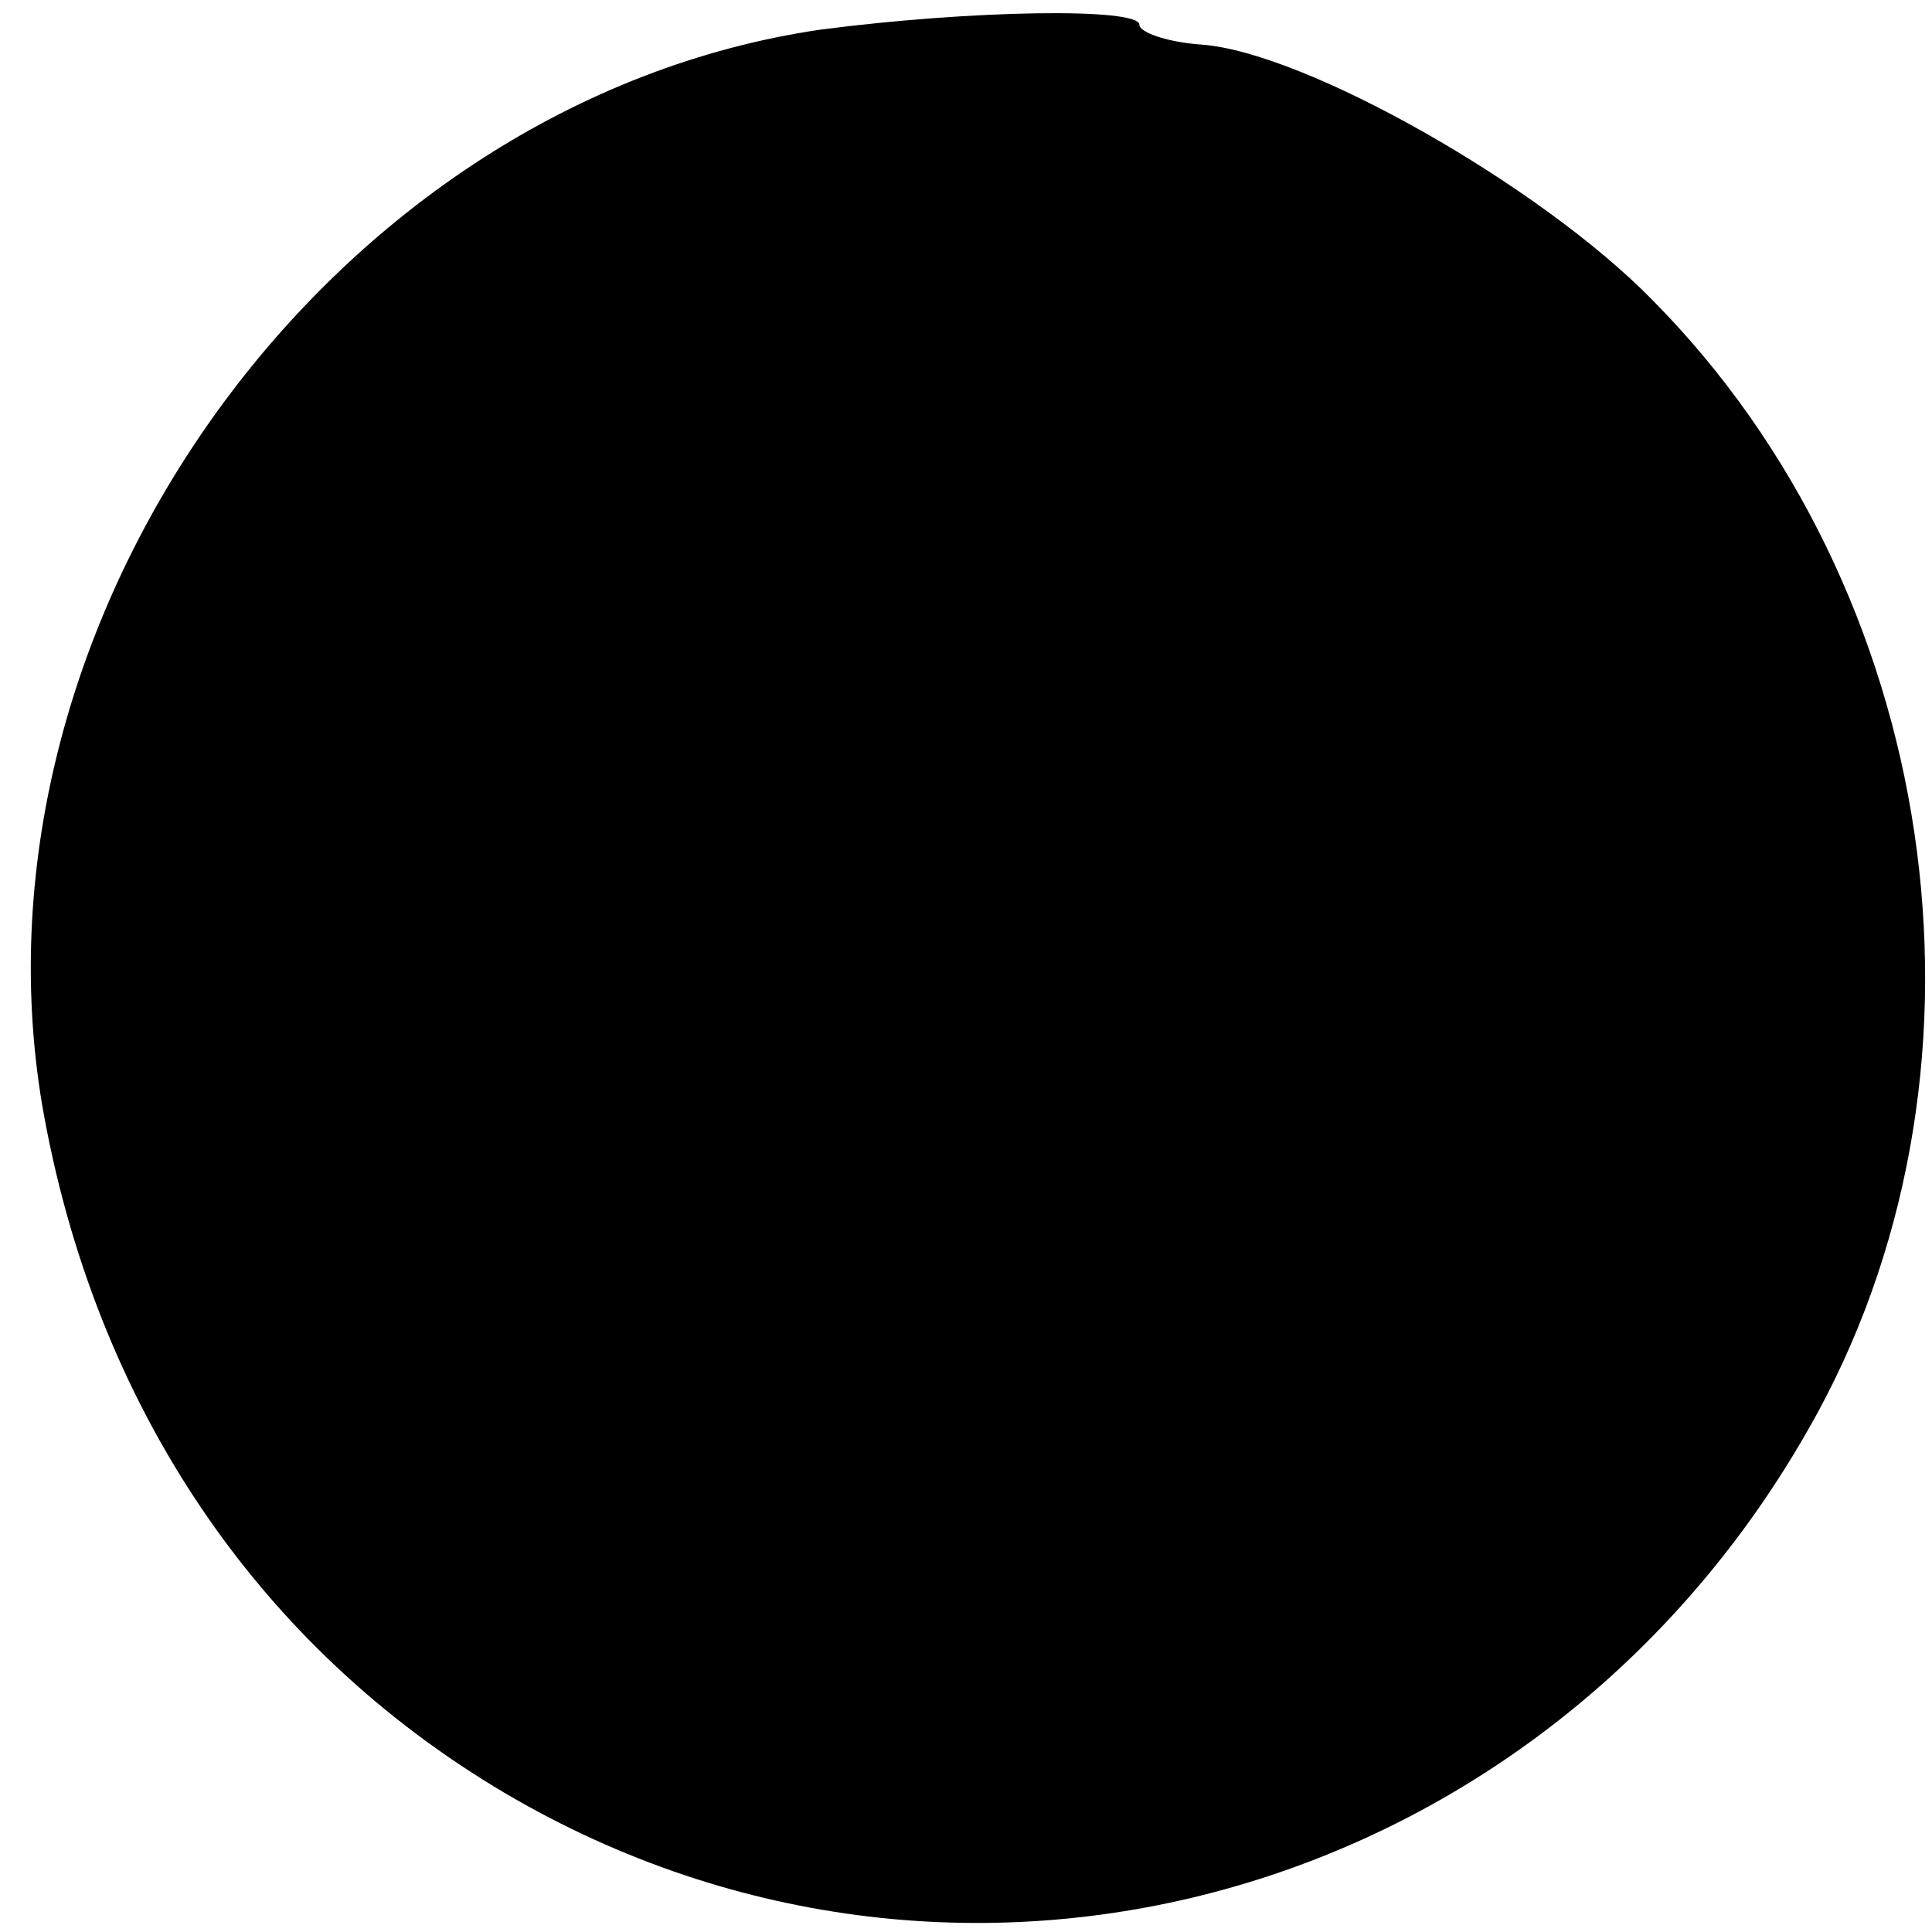 <?xml version="1.0" standalone="no"?>
<!DOCTYPE svg PUBLIC "-//W3C//DTD SVG 20010904//EN"
 "http://www.w3.org/TR/2001/REC-SVG-20010904/DTD/svg10.dtd">
<svg version="1.0" xmlns="http://www.w3.org/2000/svg"
 width="78pt" height="78pt" viewBox="0 0 78 78"
 preserveAspectRatio="xMidYMid meet">
<g transform="translate(0,78) scale(0.1,-0.1)"
fill="#000000" stroke="none">
<path d="M331 768 c-197 -29 -347 -237 -314 -434 21 -121 87 -219 187 -278
187 -110 424 -41 530 154 77 142 49 332 -67 449 -45 46 -140 100 -182 103 -14
1 -25 5 -25 8 0 7 -68 6 -129 -2z"/>
</g>
</svg>
